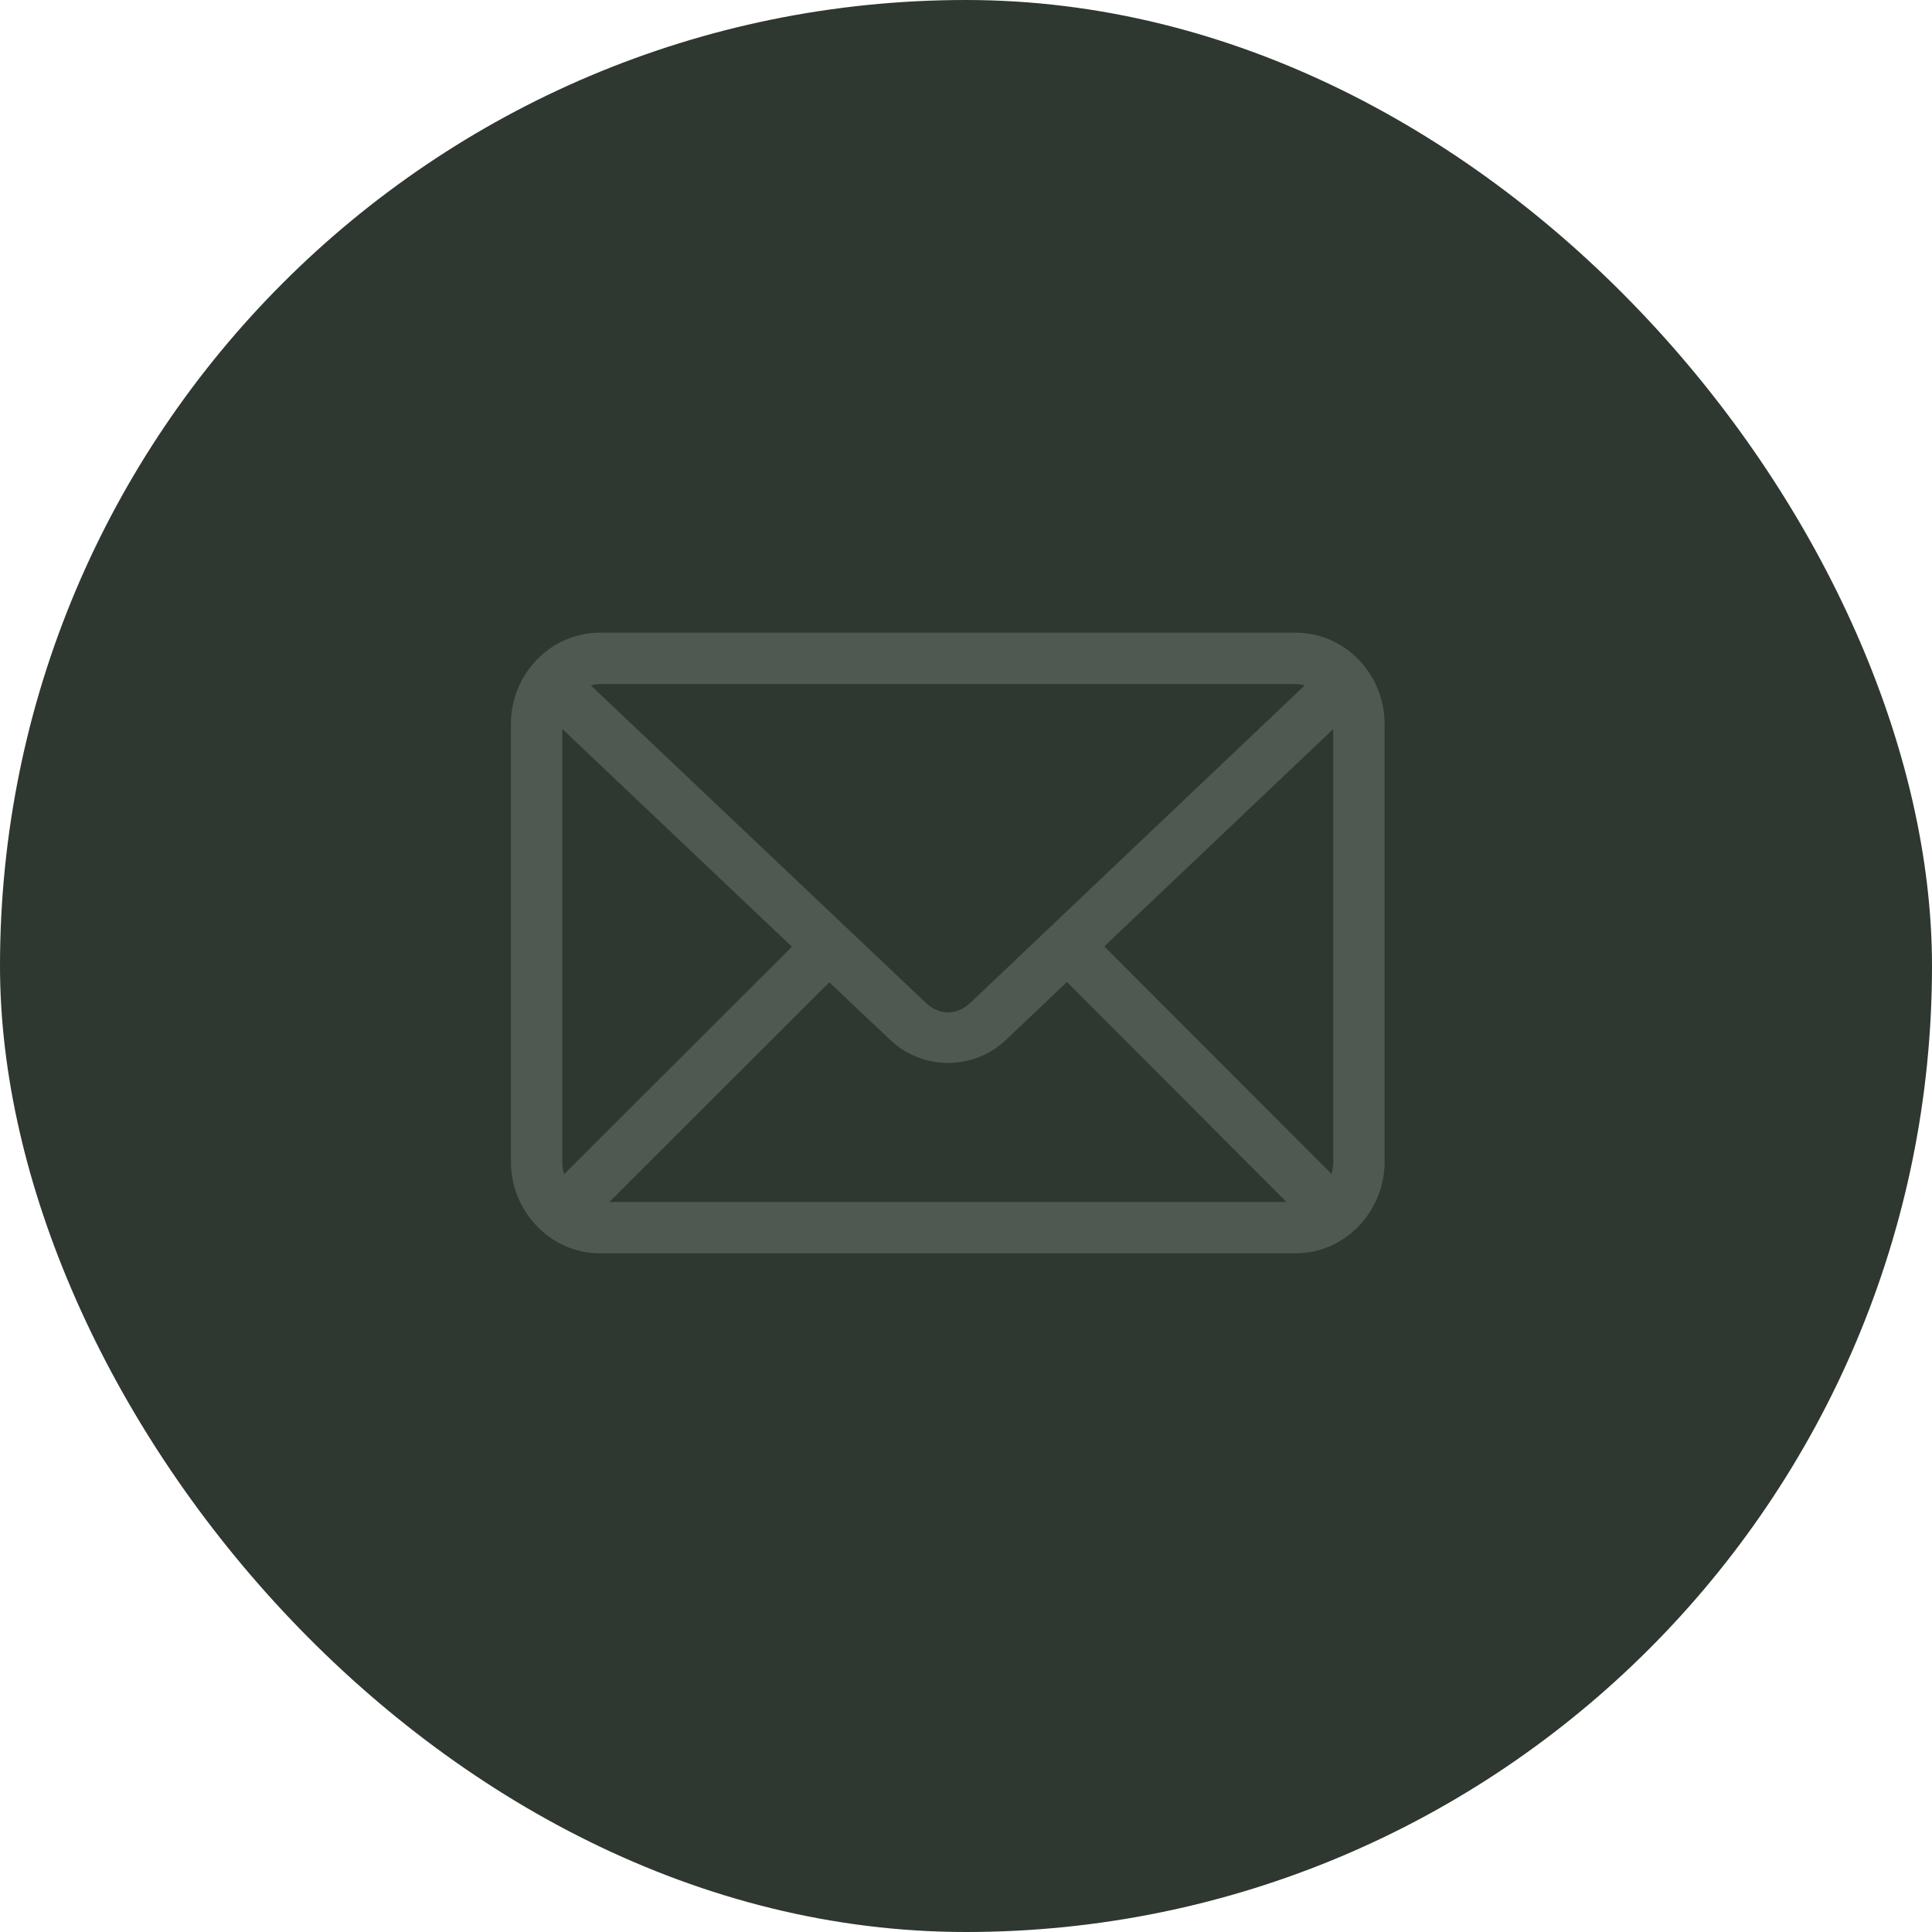<?xml version="1.0" encoding="UTF-8"?> <svg xmlns="http://www.w3.org/2000/svg" width="42" height="42" viewBox="0 0 42 42" fill="none"> <rect width="42" height="42" rx="21" fill="#2E3730"></rect> <path d="M13.041 13.854C12.024 13.854 11.207 14.71 11.207 15.738V25.255C11.207 26.283 12.024 27.146 13.041 27.146H28.167C29.184 27.146 30 26.283 30 25.255V15.738C30 14.71 29.184 13.854 28.167 13.854H13.041ZM13.041 14.771H28.167C28.302 14.771 28.43 14.81 28.546 14.864L21.169 21.868C20.831 22.189 20.391 22.189 20.052 21.868L12.661 14.864C12.777 14.81 12.905 14.771 13.041 14.771H13.041ZM12.139 15.63L17.359 20.579L12.224 25.707C12.16 25.573 12.124 25.421 12.124 25.256V15.738C12.124 15.701 12.135 15.666 12.138 15.631L12.139 15.63ZM29.069 15.63C29.073 15.666 29.083 15.7 29.083 15.738V25.255C29.083 25.418 29.045 25.567 28.983 25.699L23.863 20.572L29.069 15.63ZM23.196 21.209L28.209 26.23H28.166H13.041H13.005L18.026 21.216L19.422 22.534C20.087 23.165 21.135 23.166 21.8 22.534L23.196 21.209Z" fill="#505852" stroke="#505852" stroke-width="0.2"></path> </svg> 